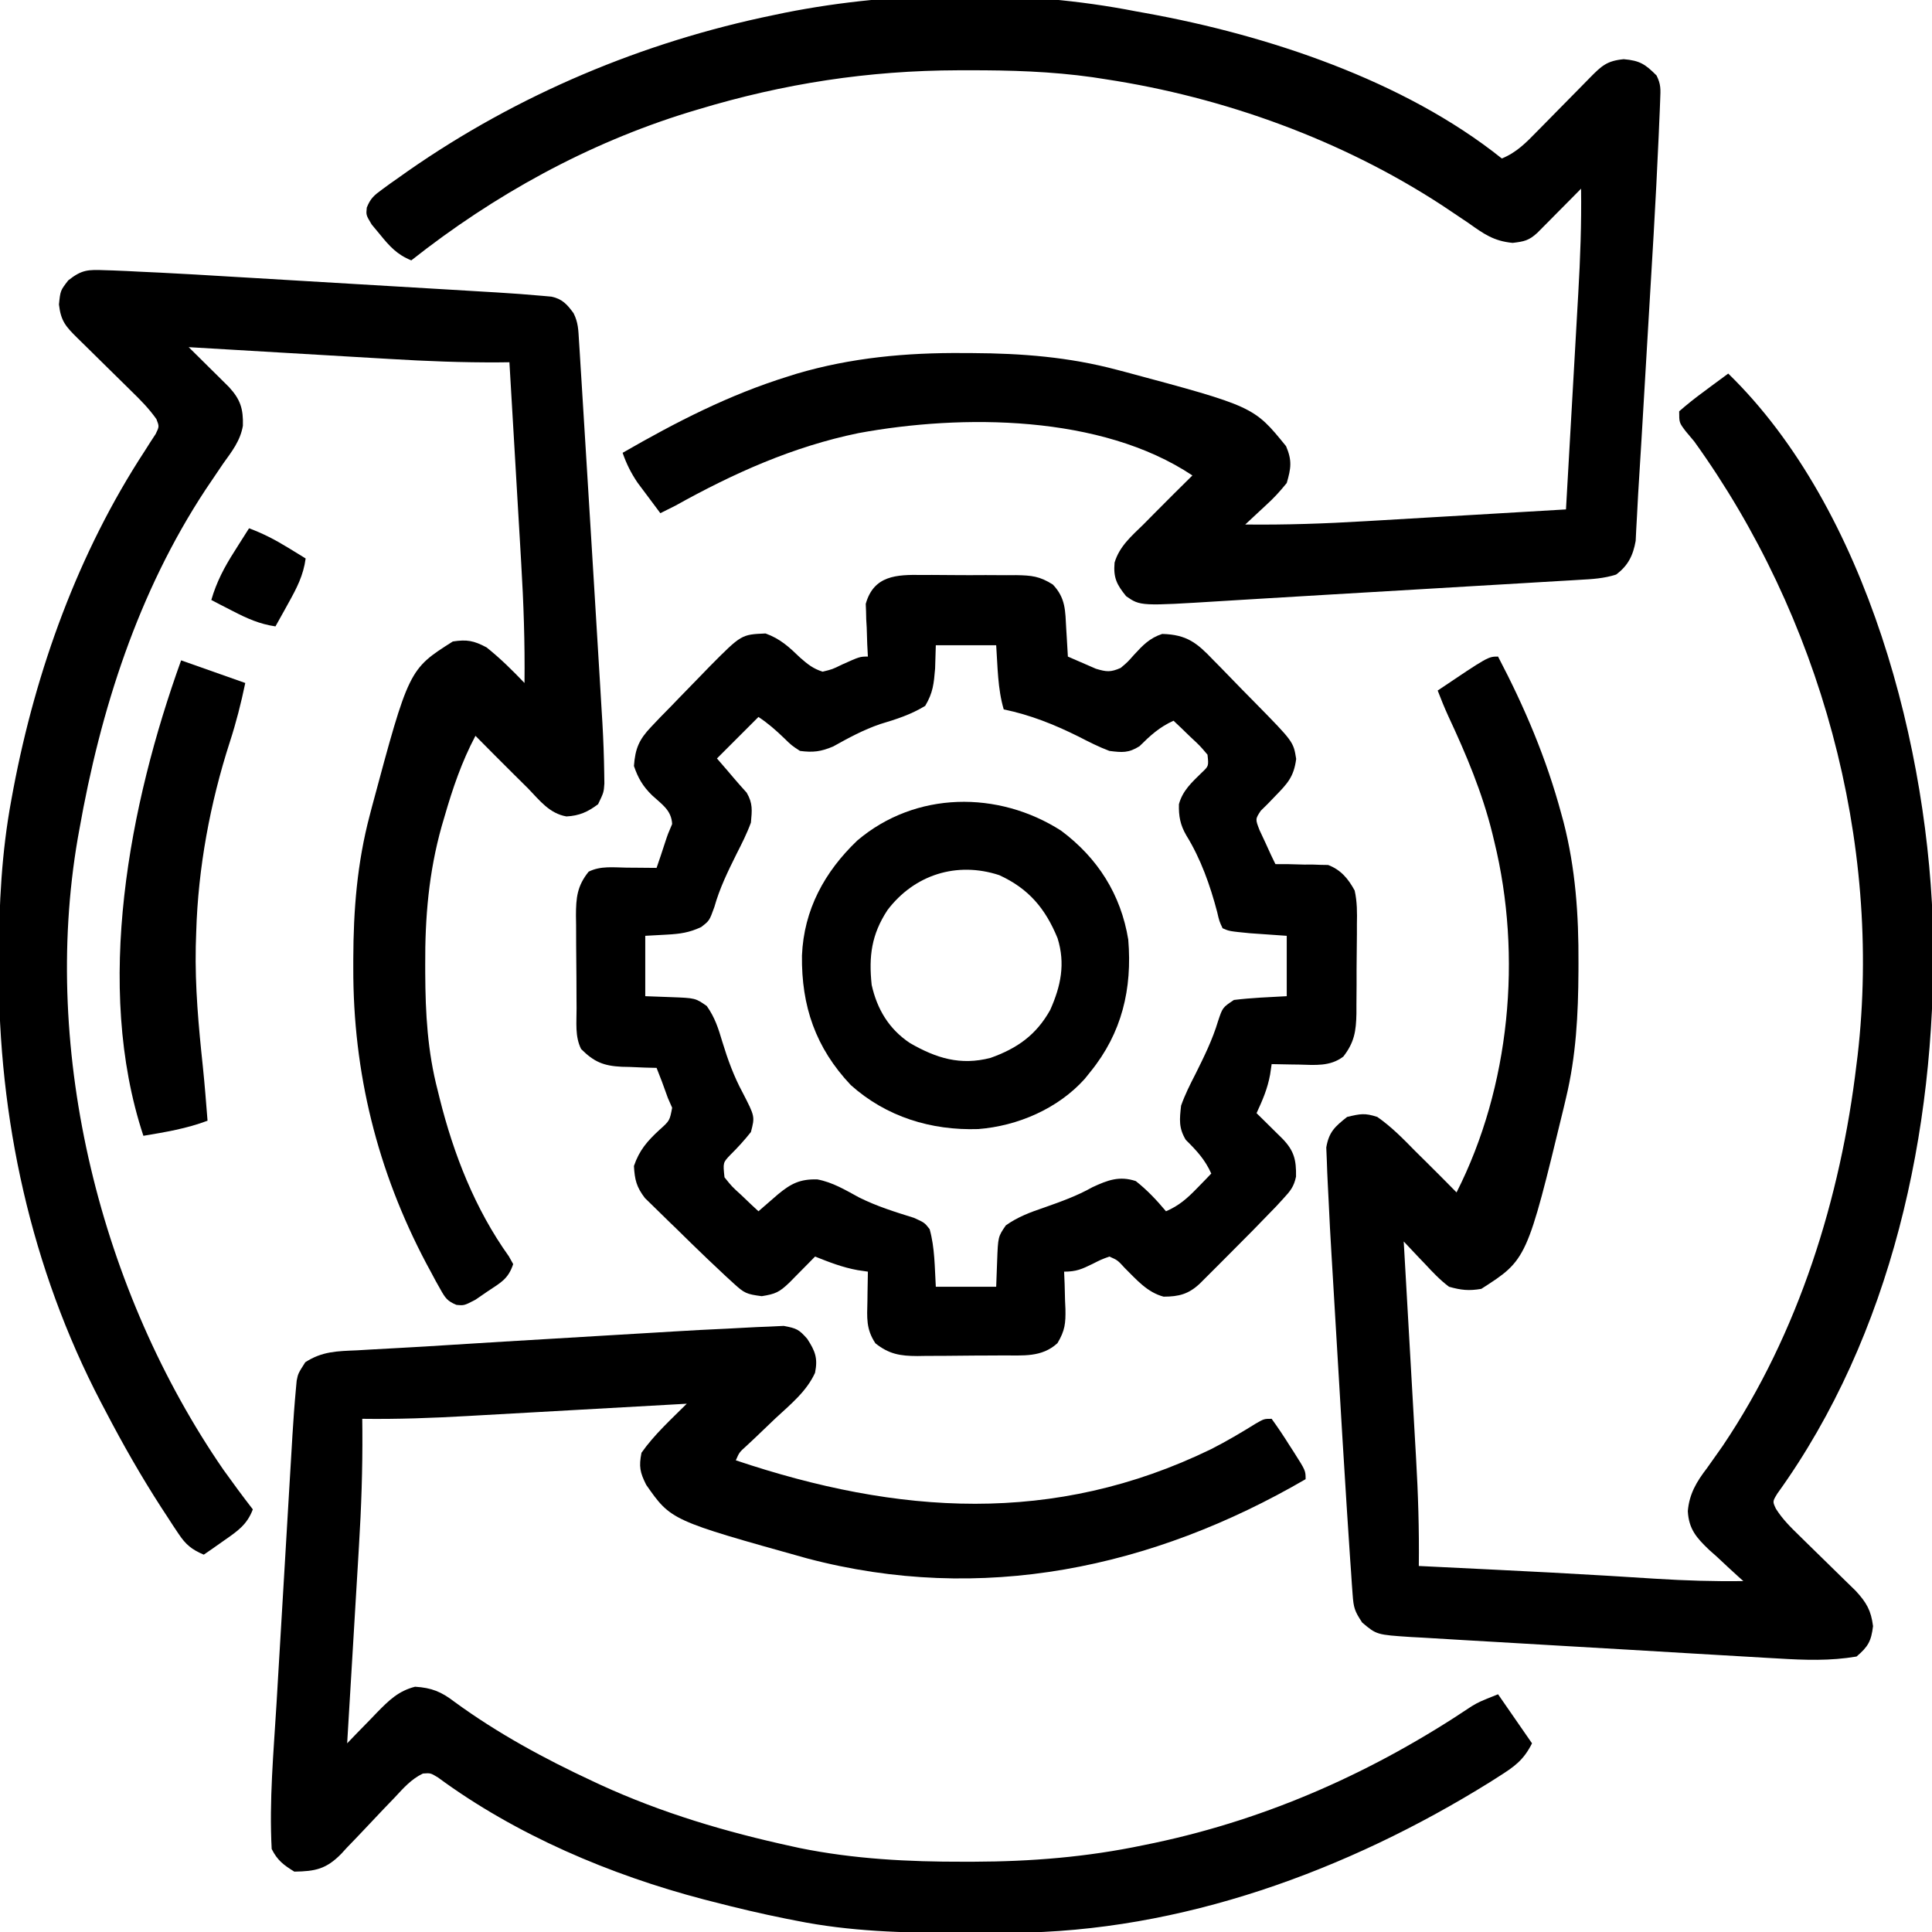 <svg xmlns="http://www.w3.org/2000/svg" width="512" height="512"><path d="M0 0 C0.896 0.161 1.791 0.322 2.714 0.488 C34.87 6.305 71.115 18.292 97 39 C100.89 37.422 103.477 34.764 106.352 31.809 C106.852 31.303 107.352 30.798 107.867 30.277 C109.458 28.669 111.042 27.054 112.625 25.438 C114.216 23.819 115.809 22.201 117.404 20.587 C118.395 19.584 119.384 18.578 120.369 17.569 C123.452 14.441 124.862 13.107 129.312 12.688 C133.575 13.049 135.02 14.02 138 17 C139.198 19.396 139.071 20.691 138.967 23.36 C138.931 24.302 138.896 25.244 138.86 26.215 C138.813 27.272 138.767 28.329 138.719 29.418 C138.648 31.114 138.648 31.114 138.577 32.845 C137.81 50.383 136.72 67.907 135.672 85.43 C135.441 89.297 135.214 93.164 134.986 97.032 C134.764 100.802 134.541 104.573 134.317 108.344 C134.211 110.122 134.106 111.9 134.001 113.679 C133.72 118.424 133.429 123.169 133.126 127.913 C133.006 129.904 132.908 131.896 132.811 133.888 C132.747 135.038 132.682 136.187 132.615 137.372 C132.544 138.838 132.544 138.838 132.471 140.334 C131.792 144.179 130.455 146.929 127.272 149.272 C124.096 150.29 120.956 150.48 117.65 150.654 C116.914 150.7 116.178 150.746 115.42 150.793 C112.975 150.943 110.531 151.081 108.086 151.219 C106.357 151.322 104.628 151.427 102.899 151.532 C98.32 151.809 93.739 152.075 89.159 152.339 C84.634 152.601 80.11 152.873 75.586 153.145 C67.622 153.621 59.658 154.087 51.693 154.55 C45.822 154.891 39.953 155.244 34.083 155.602 C31.761 155.742 29.439 155.882 27.117 156.022 C25.673 156.11 24.228 156.199 22.783 156.288 C1.224 157.625 1.224 157.625 -2.562 155 C-5.062 151.923 -5.982 150.087 -5.625 146.086 C-4.332 141.769 -1.155 139.079 2 136 C3.121 134.87 4.241 133.738 5.359 132.605 C8.552 129.382 11.77 126.186 15 123 C-9.201 106.866 -46.062 106.724 -73.504 111.781 C-90.859 115.352 -106.605 122.42 -122 131 C-123.328 131.678 -124.658 132.351 -126 133 C-127.298 131.276 -128.588 129.545 -129.875 127.812 C-130.594 126.85 -131.314 125.887 -132.055 124.895 C-133.806 122.289 -134.975 119.952 -136 117 C-121.792 108.827 -107.816 101.618 -92.125 96.75 C-91.013 96.399 -91.013 96.399 -89.879 96.04 C-75.412 91.775 -60.766 90.442 -45.75 90.562 C-44.549 90.567 -44.549 90.567 -43.323 90.571 C-30.223 90.638 -17.708 91.613 -5 95 C-4.282 95.187 -3.564 95.374 -2.824 95.567 C31.284 104.727 31.284 104.727 39.82 115.242 C41.442 119.033 41.148 121.054 40 125 C38.154 127.278 36.573 129.009 34.438 130.938 C32.624 132.624 30.811 134.311 29 136 C39.633 136.122 50.166 135.764 60.777 135.125 C62.325 135.035 63.873 134.945 65.421 134.856 C69.441 134.623 73.46 134.385 77.479 134.146 C81.603 133.901 85.726 133.662 89.85 133.422 C97.9 132.953 105.95 132.478 114 132 C114.526 122.837 115.048 113.674 115.565 104.511 C115.805 100.254 116.046 95.998 116.291 91.742 C116.528 87.625 116.761 83.508 116.991 79.391 C117.079 77.83 117.169 76.269 117.259 74.709 C117.795 65.466 118.127 56.263 118 47 C116.627 48.39 116.627 48.39 115.227 49.809 C114.026 51.018 112.826 52.228 111.625 53.438 C111.022 54.049 110.418 54.661 109.797 55.291 C109.217 55.874 108.637 56.458 108.039 57.059 C107.505 57.598 106.971 58.137 106.42 58.693 C104.195 60.741 102.927 61.009 99.863 61.367 C94.852 60.891 92.211 58.987 88.188 56.125 C86.676 55.104 85.162 54.087 83.645 53.074 C82.873 52.558 82.102 52.041 81.307 51.509 C54.703 34.105 23.367 22.765 -8 18 C-9.132 17.825 -10.263 17.65 -11.429 17.469 C-22.401 15.924 -33.241 15.6 -44.312 15.625 C-45.231 15.626 -46.15 15.626 -47.096 15.627 C-70.842 15.691 -93.239 19.126 -116 26 C-116.835 26.251 -117.67 26.502 -118.531 26.76 C-145.308 35.007 -170.064 48.662 -192 66 C-195.776 64.483 -197.769 62.258 -200.312 59.125 C-201.39 57.829 -201.39 57.829 -202.488 56.508 C-204 54 -204 54 -203.801 52.019 C-202.826 49.561 -201.832 48.735 -199.703 47.188 C-199.003 46.675 -198.302 46.163 -197.58 45.636 C-196.811 45.096 -196.042 44.556 -195.25 44 C-194.449 43.432 -193.649 42.864 -192.824 42.278 C-163.76 22.037 -130.655 8.123 -96 1 C-94.49 0.685 -94.49 0.685 -92.95 0.363 C-63.322 -5.534 -29.658 -5.826 0 0 Z " fill="#000000" transform="translate(301,3)"></path><path d="M0 0 C0.688 0.02 1.377 0.041 2.086 0.062 C4.446 0.143 6.802 0.265 9.16 0.392 C10.929 0.474 12.699 0.556 14.468 0.638 C20.554 0.936 26.636 1.302 32.719 1.67 C34.961 1.802 37.203 1.934 39.446 2.066 C44.115 2.341 48.783 2.62 53.452 2.901 C59.418 3.26 65.385 3.613 71.352 3.963 C75.97 4.235 80.588 4.509 85.206 4.784 C87.407 4.915 89.607 5.046 91.807 5.175 C94.881 5.357 97.955 5.542 101.029 5.728 C102.373 5.807 102.373 5.807 103.745 5.887 C107.88 6.14 112.011 6.432 116.137 6.813 C116.852 6.877 117.567 6.941 118.303 7.008 C121.163 7.6 122.484 9.088 124.16 11.392 C125.408 13.888 125.419 15.803 125.593 18.593 C125.663 19.692 125.734 20.79 125.806 21.922 C125.879 23.127 125.952 24.333 126.027 25.576 C126.106 26.834 126.186 28.093 126.268 29.389 C126.484 32.822 126.694 36.256 126.904 39.689 C127.078 42.54 127.256 45.391 127.433 48.242 C127.93 56.226 128.418 64.21 128.904 72.195 C129.148 76.195 129.393 80.195 129.639 84.196 C130.001 90.087 130.359 95.98 130.713 101.872 C130.843 104.034 130.974 106.196 131.106 108.359 C131.289 111.364 131.467 114.371 131.644 117.377 C131.697 118.236 131.75 119.094 131.805 119.979 C132.061 124.426 132.223 128.869 132.286 133.323 C132.299 134.217 132.311 135.112 132.325 136.033 C132.16 138.392 132.16 138.392 130.66 141.517 C127.946 143.553 125.701 144.574 122.277 144.756 C117.797 143.987 115.198 140.547 112.16 137.392 C110.957 136.195 109.751 134.999 108.543 133.806 C105.059 130.357 101.605 126.881 98.16 123.392 C94.521 130.268 92.126 137.316 89.972 144.767 C89.723 145.616 89.473 146.464 89.216 147.338 C85.788 159.54 84.779 171.499 84.847 184.142 C84.85 185.197 84.85 185.197 84.853 186.274 C84.899 196.936 85.46 207.027 88.16 217.392 C88.326 218.067 88.492 218.741 88.664 219.435 C92.374 234.304 98.059 248.813 107.008 261.326 C107.388 262.008 107.768 262.69 108.16 263.392 C106.819 267.414 104.835 268.298 101.347 270.642 C100.289 271.369 99.231 272.096 98.14 272.845 C95.16 274.392 95.16 274.392 93.117 274.197 C90.691 273.199 90.132 272.332 88.863 270.06 C88.466 269.355 88.068 268.649 87.659 267.922 C87.247 267.149 86.834 266.376 86.41 265.58 C85.975 264.776 85.541 263.972 85.093 263.144 C72.151 238.632 65.716 212.629 65.785 184.955 C65.785 184.165 65.785 183.375 65.786 182.562 C65.82 169.499 66.805 157.07 70.16 144.392 C70.347 143.673 70.534 142.953 70.727 142.212 C80.517 105.769 80.517 105.769 92.16 98.392 C95.916 97.821 97.731 98.164 101.097 99.955 C104.741 102.855 107.944 106.035 111.16 109.392 C111.281 98.759 110.924 88.226 110.285 77.615 C110.195 76.067 110.105 74.519 110.016 72.971 C109.783 68.951 109.545 64.932 109.306 60.913 C109.061 56.79 108.822 52.666 108.582 48.543 C108.113 40.492 107.638 32.442 107.16 24.392 C106.272 24.402 105.384 24.413 104.468 24.423 C94.74 24.485 85.092 24.102 75.383 23.517 C73.835 23.427 72.287 23.338 70.739 23.248 C66.719 23.015 62.7 22.777 58.681 22.538 C54.557 22.294 50.434 22.054 46.31 21.814 C38.26 21.345 30.21 20.87 22.16 20.392 C23.003 21.224 23.846 22.055 24.715 22.912 C25.822 24.009 26.928 25.107 28.035 26.205 C28.868 27.026 28.868 27.026 29.719 27.863 C30.253 28.395 30.788 28.927 31.34 29.474 C31.832 29.961 32.324 30.448 32.831 30.95 C35.885 34.265 36.655 36.749 36.53 41.229 C35.852 45.193 33.596 48.058 31.285 51.267 C30.264 52.77 29.247 54.275 28.234 55.783 C27.718 56.548 27.201 57.313 26.669 58.101 C8.735 85.324 -1.217 116.516 -6.84 148.392 C-6.973 149.126 -7.106 149.859 -7.242 150.615 C-17.009 207.474 -1.114 270.745 31.367 317.892 C33.909 321.436 36.485 324.948 39.16 328.392 C37.632 332.478 35.049 334.191 31.535 336.642 C30.031 337.702 30.031 337.702 28.496 338.783 C27.725 339.314 26.954 339.845 26.16 340.392 C22.99 339.042 21.398 337.753 19.496 334.892 C19.019 334.18 18.542 333.467 18.05 332.733 C17.55 331.961 17.05 331.188 16.535 330.392 C16.008 329.587 15.481 328.782 14.938 327.952 C9.577 319.658 4.718 311.149 0.16 302.392 C-0.25 301.616 -0.659 300.841 -1.081 300.041 C-19.624 264.541 -28.327 224.676 -28.153 184.767 C-28.151 183.896 -28.149 183.025 -28.147 182.128 C-28.098 168.037 -27.42 154.275 -24.84 140.392 C-24.575 138.951 -24.575 138.951 -24.304 137.48 C-18.312 105.917 -7.109 74.848 10.526 47.889 C11.028 47.097 11.53 46.306 12.047 45.49 C12.731 44.446 12.731 44.446 13.428 43.381 C14.371 41.42 14.371 41.42 13.616 39.471 C11.676 36.702 9.383 34.388 6.969 32.041 C6.463 31.541 5.958 31.041 5.437 30.525 C3.829 28.934 2.214 27.351 0.597 25.767 C-1.021 24.176 -2.639 22.584 -4.253 20.988 C-5.256 19.997 -6.262 19.008 -7.271 18.023 C-10.39 14.949 -11.714 13.503 -12.215 9.08 C-11.84 5.392 -11.84 5.392 -9.744 2.686 C-6.143 -0.158 -4.539 -0.174 0 0 Z " fill="#000000" transform="translate(27.84,71.608)"></path><path d="M0 0 C2.196 -0.13 4.39 -0.219 6.588 -0.3 C8.469 -0.39 8.469 -0.39 10.387 -0.483 C13.838 0.165 14.414 0.449 16.617 2.932 C18.742 6.206 19.473 8.074 18.691 11.949 C16.452 16.891 12.11 20.379 8.198 24.014 C6.436 25.697 4.676 27.382 2.917 29.069 C1.74 30.171 1.74 30.171 0.54 31.295 C-1.371 33.014 -1.371 33.014 -2.302 35.139 C40.566 49.543 81.98 52.433 123.662 32.175 C127.729 30.106 131.637 27.8 135.511 25.389 C137.698 24.139 137.698 24.139 139.698 24.139 C141.335 26.402 142.844 28.652 144.323 31.014 C144.744 31.665 145.164 32.316 145.597 32.987 C148.698 37.871 148.698 37.871 148.698 40.139 C108.09 63.745 62.834 73.336 16.629 61.138 C-19.466 51.058 -19.466 51.058 -26.052 41.635 C-27.706 38.332 -28.019 36.799 -27.302 33.139 C-23.9 28.299 -19.47 24.307 -15.302 20.139 C-16.187 20.189 -17.073 20.239 -17.986 20.291 C-26.384 20.766 -34.783 21.237 -43.182 21.704 C-47.499 21.944 -51.816 22.186 -56.132 22.43 C-60.307 22.667 -64.483 22.9 -68.659 23.13 C-70.242 23.219 -71.825 23.308 -73.408 23.398 C-82.712 23.93 -91.978 24.267 -101.302 24.139 C-101.292 25.172 -101.281 26.205 -101.271 27.269 C-101.202 37.512 -101.547 47.671 -102.177 57.893 C-102.267 59.416 -102.356 60.938 -102.446 62.461 C-102.678 66.405 -102.916 70.349 -103.156 74.292 C-103.401 78.342 -103.64 82.392 -103.88 86.442 C-104.348 94.341 -104.823 102.24 -105.302 110.139 C-104.421 109.224 -103.541 108.309 -102.634 107.366 C-101.461 106.165 -100.288 104.964 -99.114 103.764 C-98.536 103.161 -97.958 102.558 -97.362 101.936 C-94.248 98.769 -91.734 96.263 -87.302 95.139 C-82.907 95.411 -80.321 96.477 -76.864 99.139 C-65.464 107.472 -53.086 114.188 -40.302 120.139 C-39.586 120.473 -38.87 120.807 -38.132 121.151 C-21.877 128.614 -4.826 133.662 12.636 137.452 C13.307 137.599 13.978 137.746 14.669 137.898 C29.031 140.81 43.461 141.549 58.073 141.514 C58.942 141.514 59.811 141.513 60.707 141.513 C76.01 141.469 90.684 140.29 105.698 137.139 C107.219 136.826 107.219 136.826 108.77 136.506 C139.138 130.047 167.009 117.542 192.736 100.293 C194.698 99.139 194.698 99.139 199.698 97.139 C202.668 101.429 205.638 105.719 208.698 110.139 C206.425 114.685 203.904 116.392 199.761 119.014 C199.024 119.483 198.288 119.952 197.529 120.436 C159.854 143.867 115.697 160.107 70.905 160.342 C70.005 160.349 69.104 160.356 68.176 160.364 C65.288 160.381 62.399 160.387 59.511 160.389 C58.524 160.39 57.537 160.391 56.52 160.391 C42.049 160.376 27.928 160.01 13.698 157.139 C12.796 156.962 11.895 156.785 10.965 156.603 C4.492 155.304 -1.911 153.793 -8.302 152.139 C-9.122 151.93 -9.942 151.72 -10.787 151.504 C-35.536 145.031 -60.589 134.394 -81.256 119.172 C-83.207 117.994 -83.207 117.994 -85.229 118.144 C-88.31 119.623 -90.371 121.983 -92.661 124.452 C-93.705 125.538 -94.749 126.624 -95.794 127.71 C-97.425 129.421 -99.05 131.137 -100.664 132.865 C-102.231 134.535 -103.819 136.181 -105.411 137.827 C-105.882 138.343 -106.353 138.86 -106.839 139.392 C-110.846 143.488 -113.775 144.06 -119.302 144.139 C-122.162 142.375 -123.799 141.144 -125.302 138.139 C-125.989 125.352 -124.794 112.436 -124.024 99.678 C-123.892 97.434 -123.76 95.191 -123.628 92.947 C-123.352 88.272 -123.074 83.597 -122.793 78.923 C-122.434 72.948 -122.082 66.974 -121.731 60.999 C-121.459 56.376 -121.185 51.754 -120.91 47.132 C-120.779 44.929 -120.648 42.725 -120.519 40.522 C-120.337 37.443 -120.152 34.365 -119.966 31.286 C-119.913 30.388 -119.861 29.49 -119.807 28.565 C-119.555 24.436 -119.263 20.311 -118.879 16.192 C-118.814 15.483 -118.749 14.774 -118.682 14.043 C-118.302 12.139 -118.302 12.139 -116.403 9.148 C-111.908 6.236 -107.954 6.212 -102.684 5.991 C-101.567 5.924 -100.449 5.858 -99.297 5.79 C-96.742 5.64 -94.187 5.5 -91.631 5.369 C-86.907 5.125 -82.186 4.826 -77.465 4.525 C-68.279 3.943 -59.092 3.392 -49.903 2.852 C-45.107 2.57 -40.312 2.281 -35.517 1.991 C-31.759 1.765 -28.001 1.543 -24.243 1.322 C-22.475 1.218 -20.708 1.112 -18.94 1.004 C-14.149 0.713 -9.357 0.453 -4.561 0.244 C-3.04 0.174 -1.52 0.092 0 0 Z " fill="#000000" transform="translate(197.302,351.861)"></path><path d="M0 0 C36.923 35.908 53.424 99.99 54.325 149.664 C54.97 200.646 43.309 254.766 13.02 296.801 C11.733 298.909 11.733 298.909 12.628 300.821 C14.406 303.644 16.547 305.734 18.938 308.062 C19.418 308.536 19.899 309.009 20.394 309.496 C21.925 311.002 23.462 312.502 25 314 C27.027 315.973 29.047 317.953 31.062 319.938 C31.961 320.813 32.859 321.688 33.785 322.59 C36.642 325.699 37.843 327.766 38.375 331.938 C37.885 335.941 37.075 337.375 34 340 C27.025 341.183 20.355 340.948 13.317 340.519 C12.183 340.455 11.048 340.392 9.88 340.327 C6.154 340.116 2.428 339.895 -1.297 339.672 C-3.895 339.52 -6.494 339.369 -9.092 339.218 C-14.526 338.901 -19.959 338.577 -25.392 338.25 C-31.665 337.871 -37.94 337.509 -44.214 337.154 C-50.267 336.811 -56.319 336.453 -62.371 336.089 C-64.94 335.936 -67.509 335.788 -70.079 335.644 C-73.665 335.442 -77.25 335.223 -80.835 334.999 C-81.897 334.943 -82.959 334.887 -84.053 334.829 C-93.172 334.228 -93.172 334.228 -97 331 C-99.035 327.947 -99.293 327.027 -99.541 323.538 C-99.611 322.598 -99.681 321.659 -99.753 320.691 C-99.856 319.117 -99.856 319.117 -99.961 317.512 C-100.041 316.385 -100.121 315.258 -100.203 314.098 C-100.482 310.066 -100.744 306.033 -101 302 C-101.049 301.225 -101.099 300.451 -101.15 299.653 C-101.896 287.953 -102.6 276.25 -103.287 264.547 C-103.569 259.742 -103.858 254.937 -104.148 250.133 C-104.374 246.371 -104.596 242.609 -104.817 238.846 C-104.922 237.075 -105.028 235.304 -105.135 233.533 C-105.424 228.757 -105.688 223.982 -105.899 219.202 C-105.966 217.735 -106.041 216.268 -106.123 214.801 C-106.234 212.74 -106.31 210.679 -106.376 208.616 C-106.425 207.455 -106.474 206.293 -106.524 205.096 C-105.827 200.979 -104.229 199.555 -101 197 C-97.466 196.161 -96.304 195.916 -93 197 C-89.262 199.602 -86.178 202.752 -83 206 C-81.974 207.017 -80.947 208.033 -79.918 209.047 C-77.257 211.677 -74.623 214.332 -72 217 C-57.802 189.027 -54.567 154.345 -62 124 C-62.166 123.306 -62.333 122.612 -62.504 121.896 C-65.2 111.001 -69.425 100.975 -74.166 90.826 C-75.191 88.581 -76.116 86.304 -77 84 C-63.631 75 -63.631 75 -61 75 C-53.931 88.492 -48.23 101.904 -44.25 116.625 C-44.051 117.352 -43.852 118.079 -43.648 118.827 C-40.473 131.156 -39.619 143.515 -39.688 156.188 C-39.691 157.272 -39.691 157.272 -39.694 158.378 C-39.749 169.812 -40.316 180.85 -43 192 C-43.29 193.234 -43.29 193.234 -43.586 194.494 C-53.356 234.818 -53.356 234.818 -65.438 242.562 C-68.737 243.126 -70.752 242.909 -74 242 C-76.38 240.212 -78.356 238.118 -80.375 235.938 C-80.92 235.37 -81.466 234.802 -82.027 234.217 C-83.363 232.822 -84.683 231.413 -86 230 C-85.95 230.871 -85.9 231.742 -85.848 232.639 C-85.373 240.905 -84.902 249.171 -84.435 257.438 C-84.195 261.686 -83.954 265.934 -83.709 270.182 C-83.472 274.293 -83.239 278.404 -83.009 282.515 C-82.921 284.072 -82.832 285.629 -82.741 287.186 C-82.181 296.807 -81.879 306.359 -82 316 C-80.449 316.075 -80.449 316.075 -78.868 316.152 C-73.953 316.391 -69.039 316.633 -64.125 316.875 C-63.229 316.919 -62.332 316.963 -61.409 317.009 C-51.669 317.49 -41.93 317.988 -32.195 318.578 C-31.431 318.624 -30.666 318.671 -29.879 318.718 C-26.291 318.936 -22.704 319.16 -19.118 319.39 C-11.399 319.869 -3.734 320.114 4 320 C3.576 319.623 3.152 319.246 2.715 318.858 C0.786 317.117 -1.106 315.341 -3 313.562 C-3.668 312.97 -4.335 312.378 -5.023 311.768 C-8.39 308.555 -10.463 306.23 -10.711 301.461 C-10.319 296.876 -8.383 293.654 -5.625 290.062 C-4.699 288.766 -3.778 287.465 -2.863 286.16 C-2.151 285.147 -2.151 285.147 -1.424 284.114 C18.646 254.328 29.821 218.404 34 183 C34.094 182.254 34.189 181.508 34.286 180.74 C40.84 123.863 24.312 64.268 -9 18 C-9.758 17.094 -10.516 16.188 -11.297 15.254 C-13 13 -13 13 -13 10 C-10.87 8.142 -8.776 6.471 -6.5 4.812 C-5.88 4.349 -5.26 3.886 -4.621 3.408 C-3.087 2.264 -1.544 1.131 0 0 Z " fill="#000000" transform="translate(458,99)"></path><path d="M0 0 C0.891 -0.002 1.782 -0.005 2.7 -0.007 C4.58 -0.006 6.459 0.007 8.338 0.032 C11.21 0.066 14.078 0.053 16.949 0.033 C18.779 0.04 20.608 0.05 22.438 0.062 C23.72 0.055 23.72 0.055 25.029 0.047 C29.11 0.128 31.212 0.308 34.736 2.539 C38.162 6.15 38.013 9.492 38.281 14.254 C38.324 14.96 38.368 15.667 38.412 16.395 C38.518 18.139 38.619 19.884 38.719 21.629 C40.296 22.33 41.881 23.014 43.469 23.691 C44.35 24.074 45.232 24.457 46.141 24.852 C48.959 25.701 50.052 25.808 52.719 24.629 C54.553 23.082 54.553 23.082 56.219 21.191 C58.548 18.655 60.401 16.698 63.719 15.629 C70.288 15.801 72.975 18.047 77.273 22.562 C77.86 23.156 78.447 23.749 79.052 24.36 C80.914 26.248 82.753 28.157 84.594 30.066 C85.853 31.347 87.113 32.626 88.375 33.904 C98.491 44.206 98.491 44.206 99.219 48.754 C98.596 53.578 96.848 55.332 93.543 58.734 C92.941 59.36 92.339 59.985 91.719 60.629 C90.791 61.543 90.791 61.543 89.844 62.477 C88.374 64.699 88.374 64.699 89.52 67.645 C90.018 68.712 90.517 69.779 91.031 70.879 C91.522 71.957 92.014 73.034 92.52 74.145 C92.915 74.964 93.311 75.784 93.719 76.629 C94.816 76.631 95.913 76.634 97.043 76.637 C98.497 76.674 99.952 76.713 101.406 76.754 C102.488 76.75 102.488 76.75 103.592 76.746 C104.298 76.772 105.003 76.798 105.73 76.824 C106.375 76.835 107.019 76.845 107.682 76.856 C111.077 78.144 113.029 80.526 114.719 83.629 C115.392 86.626 115.375 89.508 115.312 92.57 C115.313 93.416 115.313 94.261 115.313 95.132 C115.307 96.911 115.29 98.69 115.261 100.469 C115.219 103.187 115.22 105.902 115.227 108.619 C115.216 110.353 115.203 112.087 115.188 113.82 C115.187 114.629 115.187 115.437 115.187 116.27 C115.091 120.874 114.645 123.861 111.719 127.629 C108.212 130.316 104.192 129.858 99.969 129.754 C99.271 129.745 98.574 129.736 97.855 129.727 C96.143 129.703 94.431 129.667 92.719 129.629 C92.586 130.539 92.453 131.449 92.316 132.387 C91.612 136.209 90.336 139.113 88.719 142.629 C89.357 143.255 89.995 143.882 90.652 144.527 C91.892 145.753 91.892 145.753 93.156 147.004 C93.98 147.816 94.804 148.628 95.652 149.465 C98.675 152.63 99.258 155.023 99.18 159.442 C98.614 162.124 97.684 163.241 95.832 165.25 C94.879 166.287 94.879 166.287 93.907 167.346 C89.792 171.639 85.621 175.87 81.406 180.066 C80.501 180.976 79.595 181.885 78.662 182.822 C77.798 183.685 76.933 184.548 76.043 185.438 C75.26 186.219 74.477 187.001 73.671 187.806 C70.709 190.572 68.175 191.25 64.086 191.258 C59.742 190.104 56.945 186.786 53.82 183.695 C51.892 181.587 51.892 181.587 49.719 180.629 C47.577 181.401 47.577 181.401 45.281 182.566 C42.398 183.968 40.972 184.629 37.719 184.629 C37.765 185.726 37.812 186.823 37.859 187.953 C37.897 189.408 37.933 190.862 37.969 192.316 C38.019 193.398 38.019 193.398 38.07 194.502 C38.14 198.324 37.962 200.222 35.953 203.586 C31.772 207.409 26.836 206.802 21.41 206.832 C20.205 206.841 20.205 206.841 18.975 206.849 C17.278 206.859 15.581 206.865 13.884 206.869 C11.294 206.879 8.705 206.91 6.115 206.941 C4.464 206.948 2.812 206.953 1.16 206.957 C0.389 206.969 -0.382 206.982 -1.176 206.994 C-5.733 206.976 -8.683 206.489 -12.281 203.629 C-14.809 199.837 -14.506 196.82 -14.406 192.441 C-14.397 191.692 -14.388 190.942 -14.379 190.17 C-14.355 188.323 -14.32 186.476 -14.281 184.629 C-15.181 184.496 -16.081 184.363 -17.008 184.227 C-21.05 183.489 -24.468 182.141 -28.281 180.629 C-29.221 181.586 -29.221 181.586 -30.18 182.562 C-31.406 183.802 -31.406 183.802 -32.656 185.066 C-33.468 185.89 -34.28 186.714 -35.117 187.562 C-37.758 190.084 -38.784 190.549 -42.406 191.129 C-46.443 190.608 -47.023 190.338 -49.84 187.758 C-50.884 186.804 -50.884 186.804 -51.949 185.831 C-52.719 185.104 -53.488 184.377 -54.281 183.629 C-55.138 182.821 -55.996 182.013 -56.879 181.181 C-59.685 178.502 -62.454 175.789 -65.219 173.066 C-65.699 172.605 -66.179 172.144 -66.673 171.669 C-68.084 170.313 -69.478 168.938 -70.871 167.562 C-71.695 166.759 -72.518 165.955 -73.367 165.127 C-75.61 162.2 -76.076 160.283 -76.281 156.629 C-74.851 152.428 -72.721 150.014 -69.531 147.066 C-66.805 144.627 -66.805 144.627 -66.156 141.191 C-66.528 140.346 -66.899 139.5 -67.281 138.629 C-67.806 137.193 -68.326 135.755 -68.844 134.316 C-69.318 133.1 -69.793 131.883 -70.281 130.629 C-71.818 130.59 -71.818 130.59 -73.387 130.551 C-74.747 130.494 -76.108 130.437 -77.469 130.379 C-78.142 130.365 -78.816 130.351 -79.51 130.336 C-84.339 130.1 -86.875 129.042 -90.281 125.629 C-91.952 122.288 -91.466 118.534 -91.484 114.859 C-91.49 113.986 -91.496 113.113 -91.502 112.213 C-91.511 110.363 -91.518 108.513 -91.521 106.663 C-91.531 103.838 -91.562 101.014 -91.594 98.189 C-91.6 96.392 -91.606 94.594 -91.609 92.797 C-91.622 91.954 -91.634 91.111 -91.647 90.243 C-91.629 85.552 -91.348 82.431 -88.281 78.629 C-85.093 77.035 -81.652 77.527 -78.156 77.566 C-77.402 77.571 -76.648 77.575 -75.871 77.58 C-74.008 77.592 -72.145 77.61 -70.281 77.629 C-69.511 75.405 -68.76 73.179 -68.043 70.938 C-67.281 68.629 -67.281 68.629 -66.156 66.004 C-66.351 62.311 -68.86 60.811 -71.484 58.387 C-73.91 56.014 -75.189 53.836 -76.281 50.629 C-75.937 45.971 -74.917 43.616 -71.719 40.254 C-70.516 38.987 -70.516 38.987 -69.289 37.695 C-68.287 36.673 -67.284 35.651 -66.281 34.629 C-65.656 33.979 -65.03 33.329 -64.386 32.66 C-62.299 30.493 -60.199 28.34 -58.094 26.191 C-57.417 25.493 -56.74 24.794 -56.043 24.075 C-47.801 15.782 -47.801 15.782 -41.406 15.504 C-37.5 16.91 -35.177 19.085 -32.211 21.938 C-30.224 23.679 -28.804 24.827 -26.281 25.629 C-23.705 25.004 -23.705 25.004 -21.156 23.754 C-16.414 21.629 -16.414 21.629 -14.281 21.629 C-14.339 20.532 -14.397 19.435 -14.457 18.305 C-14.504 16.85 -14.549 15.396 -14.594 13.941 C-14.636 13.22 -14.678 12.499 -14.721 11.756 C-14.737 11.05 -14.753 10.344 -14.77 9.617 C-14.796 8.973 -14.822 8.329 -14.849 7.665 C-12.734 0.077 -6.592 -0.102 0 0 Z M3.719 18.629 C3.657 20.671 3.595 22.713 3.531 24.816 C3.189 28.858 2.985 31.178 0.906 34.691 C-2.931 37.024 -6.723 38.231 -11.012 39.516 C-15.443 41.024 -19.41 43.185 -23.492 45.457 C-26.735 46.82 -28.797 47.087 -32.281 46.629 C-34.512 45.168 -34.512 45.168 -36.469 43.254 C-38.715 41.101 -40.673 39.368 -43.281 37.629 C-46.911 41.259 -50.541 44.889 -54.281 48.629 C-53.353 49.701 -52.425 50.774 -51.469 51.879 C-50.923 52.522 -50.378 53.165 -49.816 53.828 C-48.702 55.135 -47.562 56.42 -46.406 57.691 C-44.754 60.536 -44.983 62.346 -45.281 65.629 C-46.333 68.513 -47.7 71.21 -49.094 73.941 C-51.387 78.571 -53.57 83.01 -54.969 88.004 C-56.281 91.629 -56.281 91.629 -58.469 93.312 C-61.65 94.802 -64.098 95.124 -67.594 95.316 C-69.471 95.42 -71.347 95.523 -73.281 95.629 C-73.281 100.909 -73.281 106.189 -73.281 111.629 C-69.94 111.753 -69.94 111.753 -66.531 111.879 C-60.012 112.12 -60.012 112.12 -56.98 114.23 C-54.819 117.282 -53.907 120.171 -52.844 123.754 C-51.394 128.482 -49.826 132.817 -47.469 137.191 C-44.208 143.515 -44.208 143.515 -45.281 147.629 C-46.991 149.796 -48.786 151.759 -50.75 153.699 C-52.696 155.741 -52.696 155.741 -52.281 159.629 C-50.313 162.082 -50.313 162.082 -47.781 164.379 C-46.946 165.178 -46.111 165.977 -45.25 166.801 C-44.6 167.404 -43.951 168.007 -43.281 168.629 C-42.811 168.219 -42.34 167.809 -41.855 167.387 C-41.233 166.848 -40.61 166.309 -39.969 165.754 C-39.354 165.22 -38.739 164.687 -38.105 164.137 C-34.634 161.267 -32.263 160.072 -27.699 160.18 C-23.61 160.939 -20.223 163.009 -16.594 164.977 C-11.923 167.306 -7.093 168.807 -2.117 170.355 C0.719 171.629 0.719 171.629 2.078 173.355 C3.475 178.311 3.412 183.517 3.719 188.629 C8.999 188.629 14.279 188.629 19.719 188.629 C19.801 186.401 19.884 184.174 19.969 181.879 C20.21 175.367 20.21 175.367 22.281 172.363 C25.457 170.103 28.811 168.869 32.469 167.629 C36.885 166.071 41.127 164.562 45.219 162.254 C49.266 160.375 52.372 159.191 56.719 160.629 C59.741 163.009 62.25 165.687 64.719 168.629 C68.171 167.152 70.368 165.191 72.969 162.504 C73.675 161.779 74.382 161.055 75.109 160.309 C75.64 159.754 76.172 159.2 76.719 158.629 C75.053 154.917 72.827 152.535 69.961 149.703 C68.049 146.511 68.314 144.302 68.719 140.629 C69.753 137.71 71.112 135.003 72.531 132.254 C74.829 127.628 77.046 123.157 78.531 118.191 C79.719 114.629 79.719 114.629 82.719 112.629 C87.378 112.054 92.028 111.887 96.719 111.629 C96.719 106.349 96.719 101.069 96.719 95.629 C93.464 95.401 90.208 95.173 86.953 94.945 C81.496 94.411 81.496 94.411 79.719 93.629 C78.848 91.766 78.848 91.766 78.281 89.316 C76.428 82.267 73.947 75.235 70.102 69.012 C68.503 66.257 68.064 63.94 68.148 60.754 C69.113 57.159 71.579 54.942 74.188 52.391 C76.047 50.641 76.047 50.641 75.719 47.629 C73.727 45.272 73.727 45.272 71.219 42.941 C70.383 42.133 69.548 41.325 68.688 40.492 C68.038 39.877 67.388 39.262 66.719 38.629 C63 40.302 60.565 42.544 57.695 45.387 C54.802 47.205 53.105 47.06 49.719 46.629 C46.881 45.563 44.223 44.204 41.531 42.816 C35.062 39.612 28.826 37.102 21.719 35.629 C20.099 30.129 20.117 24.313 19.719 18.629 C14.439 18.629 9.159 18.629 3.719 18.629 Z " fill="#000000" transform="translate(244.281,152.371)"></path><path d="M0 0 C9.716 7.244 15.856 16.903 17.812 28.875 C18.894 41.928 16.135 53.619 7.812 63.875 C7.311 64.5 6.81 65.125 6.293 65.77 C-0.787 73.676 -11.475 78.277 -21.957 79.09 C-34.438 79.49 -46.286 75.867 -55.719 67.43 C-65.051 57.552 -68.825 46.498 -68.66 33.101 C-68.156 20.973 -62.701 10.938 -54 2.625 C-38.548 -10.496 -16.657 -10.66 0 0 Z M-46.004 21.07 C-50.25 27.544 -50.983 33.31 -50.188 40.875 C-48.754 47.343 -45.571 52.635 -40.004 56.32 C-33.063 60.309 -26.683 62.303 -18.691 60.227 C-11.602 57.702 -6.573 54.151 -2.871 47.516 C-0.039 41.161 1.177 35.268 -0.918 28.523 C-4.149 20.637 -8.57 15.371 -16.379 11.797 C-27.623 8.106 -38.88 11.667 -46.004 21.07 Z " fill="#000000" transform="translate(281.188,220.125)"></path><path d="M0 0 C5.61 1.98 11.22 3.96 17 6 C15.885 11.345 14.581 16.494 12.893 21.683 C7.678 37.832 4.493 55.013 4 72 C3.96 73.259 3.92 74.519 3.879 75.816 C3.66 86.512 4.626 97.018 5.756 107.645 C6.251 112.423 6.623 117.211 7 122 C1.465 124.094 -4.188 125.028 -10 126 C-23.143 86.287 -13.7 38.04 0 0 Z " fill="#000000" transform="translate(48,175)"></path><path d="M0 0 C3.699 1.373 6.951 3.064 10.312 5.125 C11.196 5.664 12.079 6.203 12.988 6.758 C13.984 7.373 13.984 7.373 15 8 C14.397 12.507 12.634 15.859 10.438 19.812 C10.108 20.41 9.779 21.007 9.439 21.623 C8.632 23.085 7.817 24.543 7 26 C2.767 25.38 -0.523 23.895 -4.312 21.938 C-5.381 21.39 -6.45 20.842 -7.551 20.277 C-8.359 19.856 -9.167 19.434 -10 19 C-8.624 14.234 -6.532 10.275 -3.875 6.125 C-3.502 5.532 -3.13 4.939 -2.746 4.328 C-1.836 2.882 -0.919 1.44 0 0 Z " fill="#000000" transform="translate(66,140)"></path></svg>